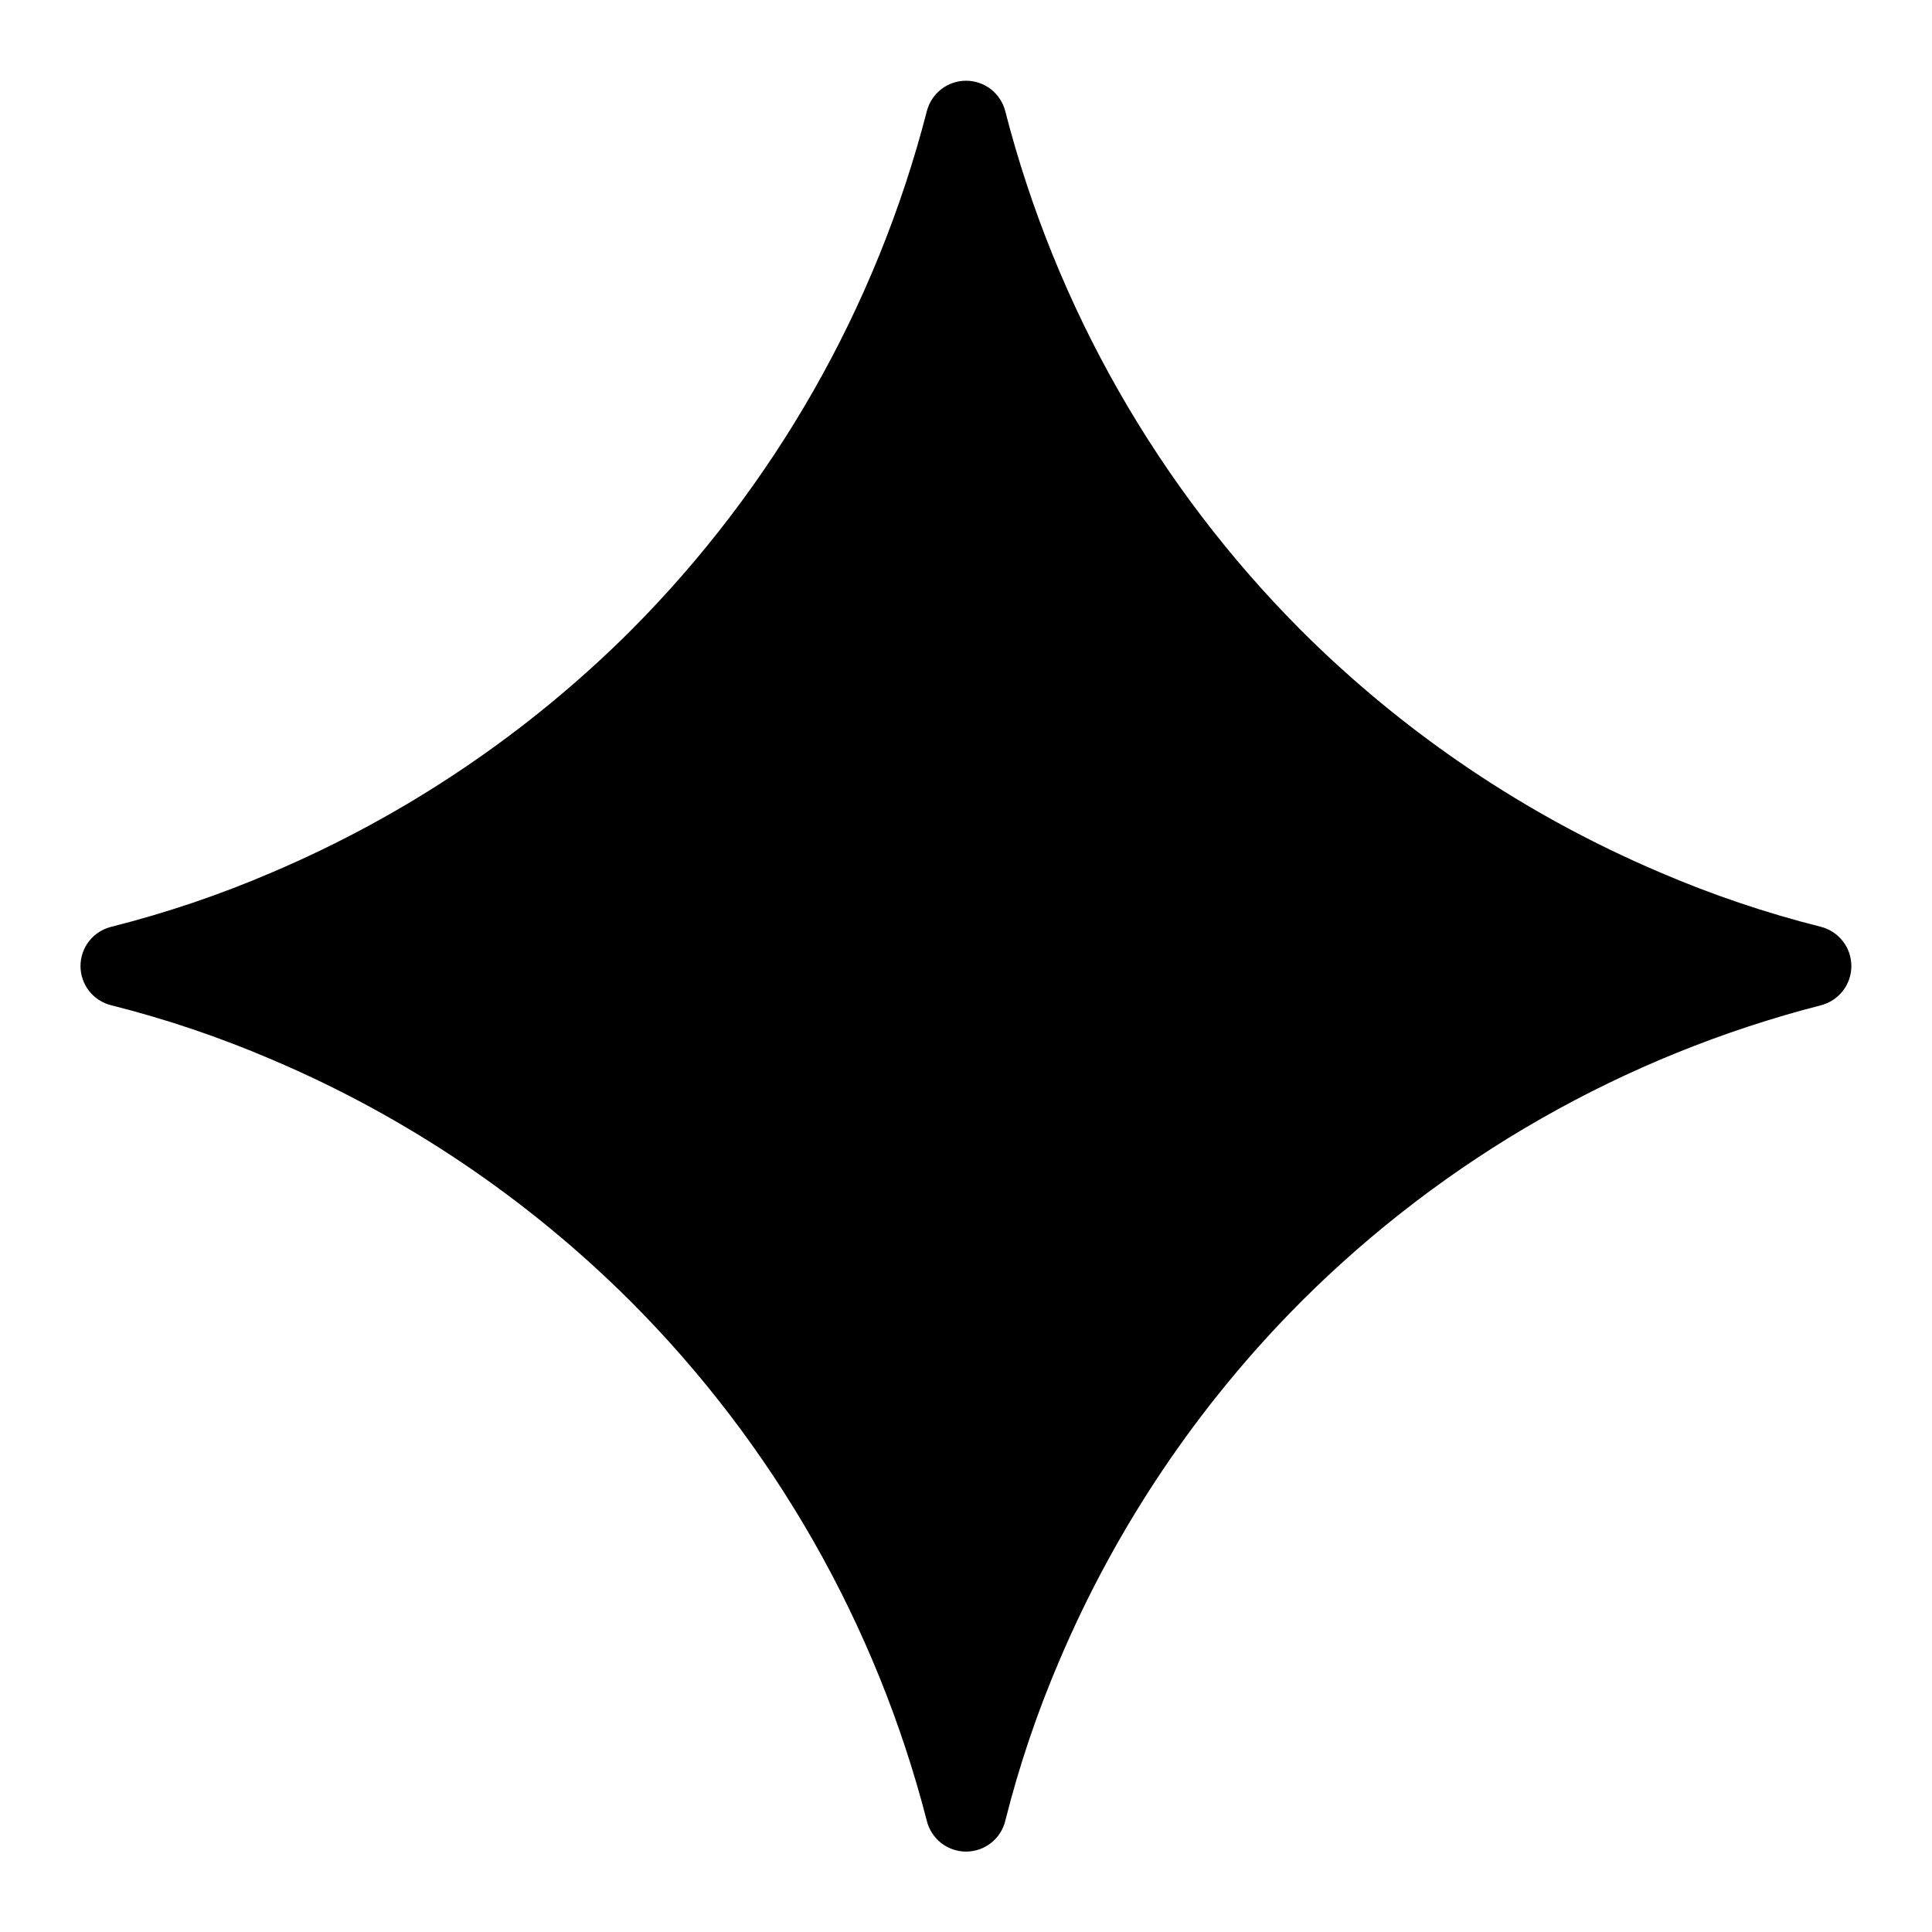 <svg width="42" height="42" viewBox="0 0 42 42" fill="none" xmlns="http://www.w3.org/2000/svg">
<path fill-rule="evenodd" clip-rule="evenodd" d="M36.078 18.961C33.171 17.724 30.528 15.941 28.291 13.71C25.176 10.588 22.953 6.689 21.854 2.419C21.806 2.229 21.696 2.061 21.542 1.94C21.387 1.82 21.197 1.755 21.001 1.755C20.805 1.755 20.615 1.82 20.461 1.94C20.306 2.061 20.196 2.229 20.148 2.419C19.047 6.689 16.824 10.587 13.71 13.71C11.473 15.941 8.829 17.723 5.922 18.961C4.785 19.451 3.616 19.845 2.419 20.148C2.228 20.195 2.058 20.304 1.937 20.459C1.816 20.613 1.75 20.804 1.75 21.001C1.75 21.197 1.816 21.388 1.937 21.543C2.058 21.698 2.228 21.807 2.419 21.854C3.616 22.155 4.781 22.549 5.922 23.039C8.83 24.276 11.473 26.059 13.71 28.291C16.826 31.412 19.049 35.312 20.148 39.583C20.195 39.774 20.305 39.944 20.459 40.065C20.614 40.186 20.805 40.252 21.001 40.252C21.198 40.252 21.389 40.186 21.543 40.065C21.698 39.944 21.808 39.774 21.854 39.583C22.155 38.385 22.549 37.219 23.039 36.078C24.277 33.171 26.059 30.527 28.291 28.291C31.413 25.175 35.312 22.953 39.584 21.854C39.773 21.806 39.941 21.696 40.062 21.541C40.182 21.387 40.247 21.197 40.247 21.001C40.247 20.805 40.182 20.615 40.062 20.461C39.941 20.306 39.773 20.196 39.584 20.148C38.386 19.846 37.213 19.45 36.078 18.961Z" fill="black"/>
</svg>
